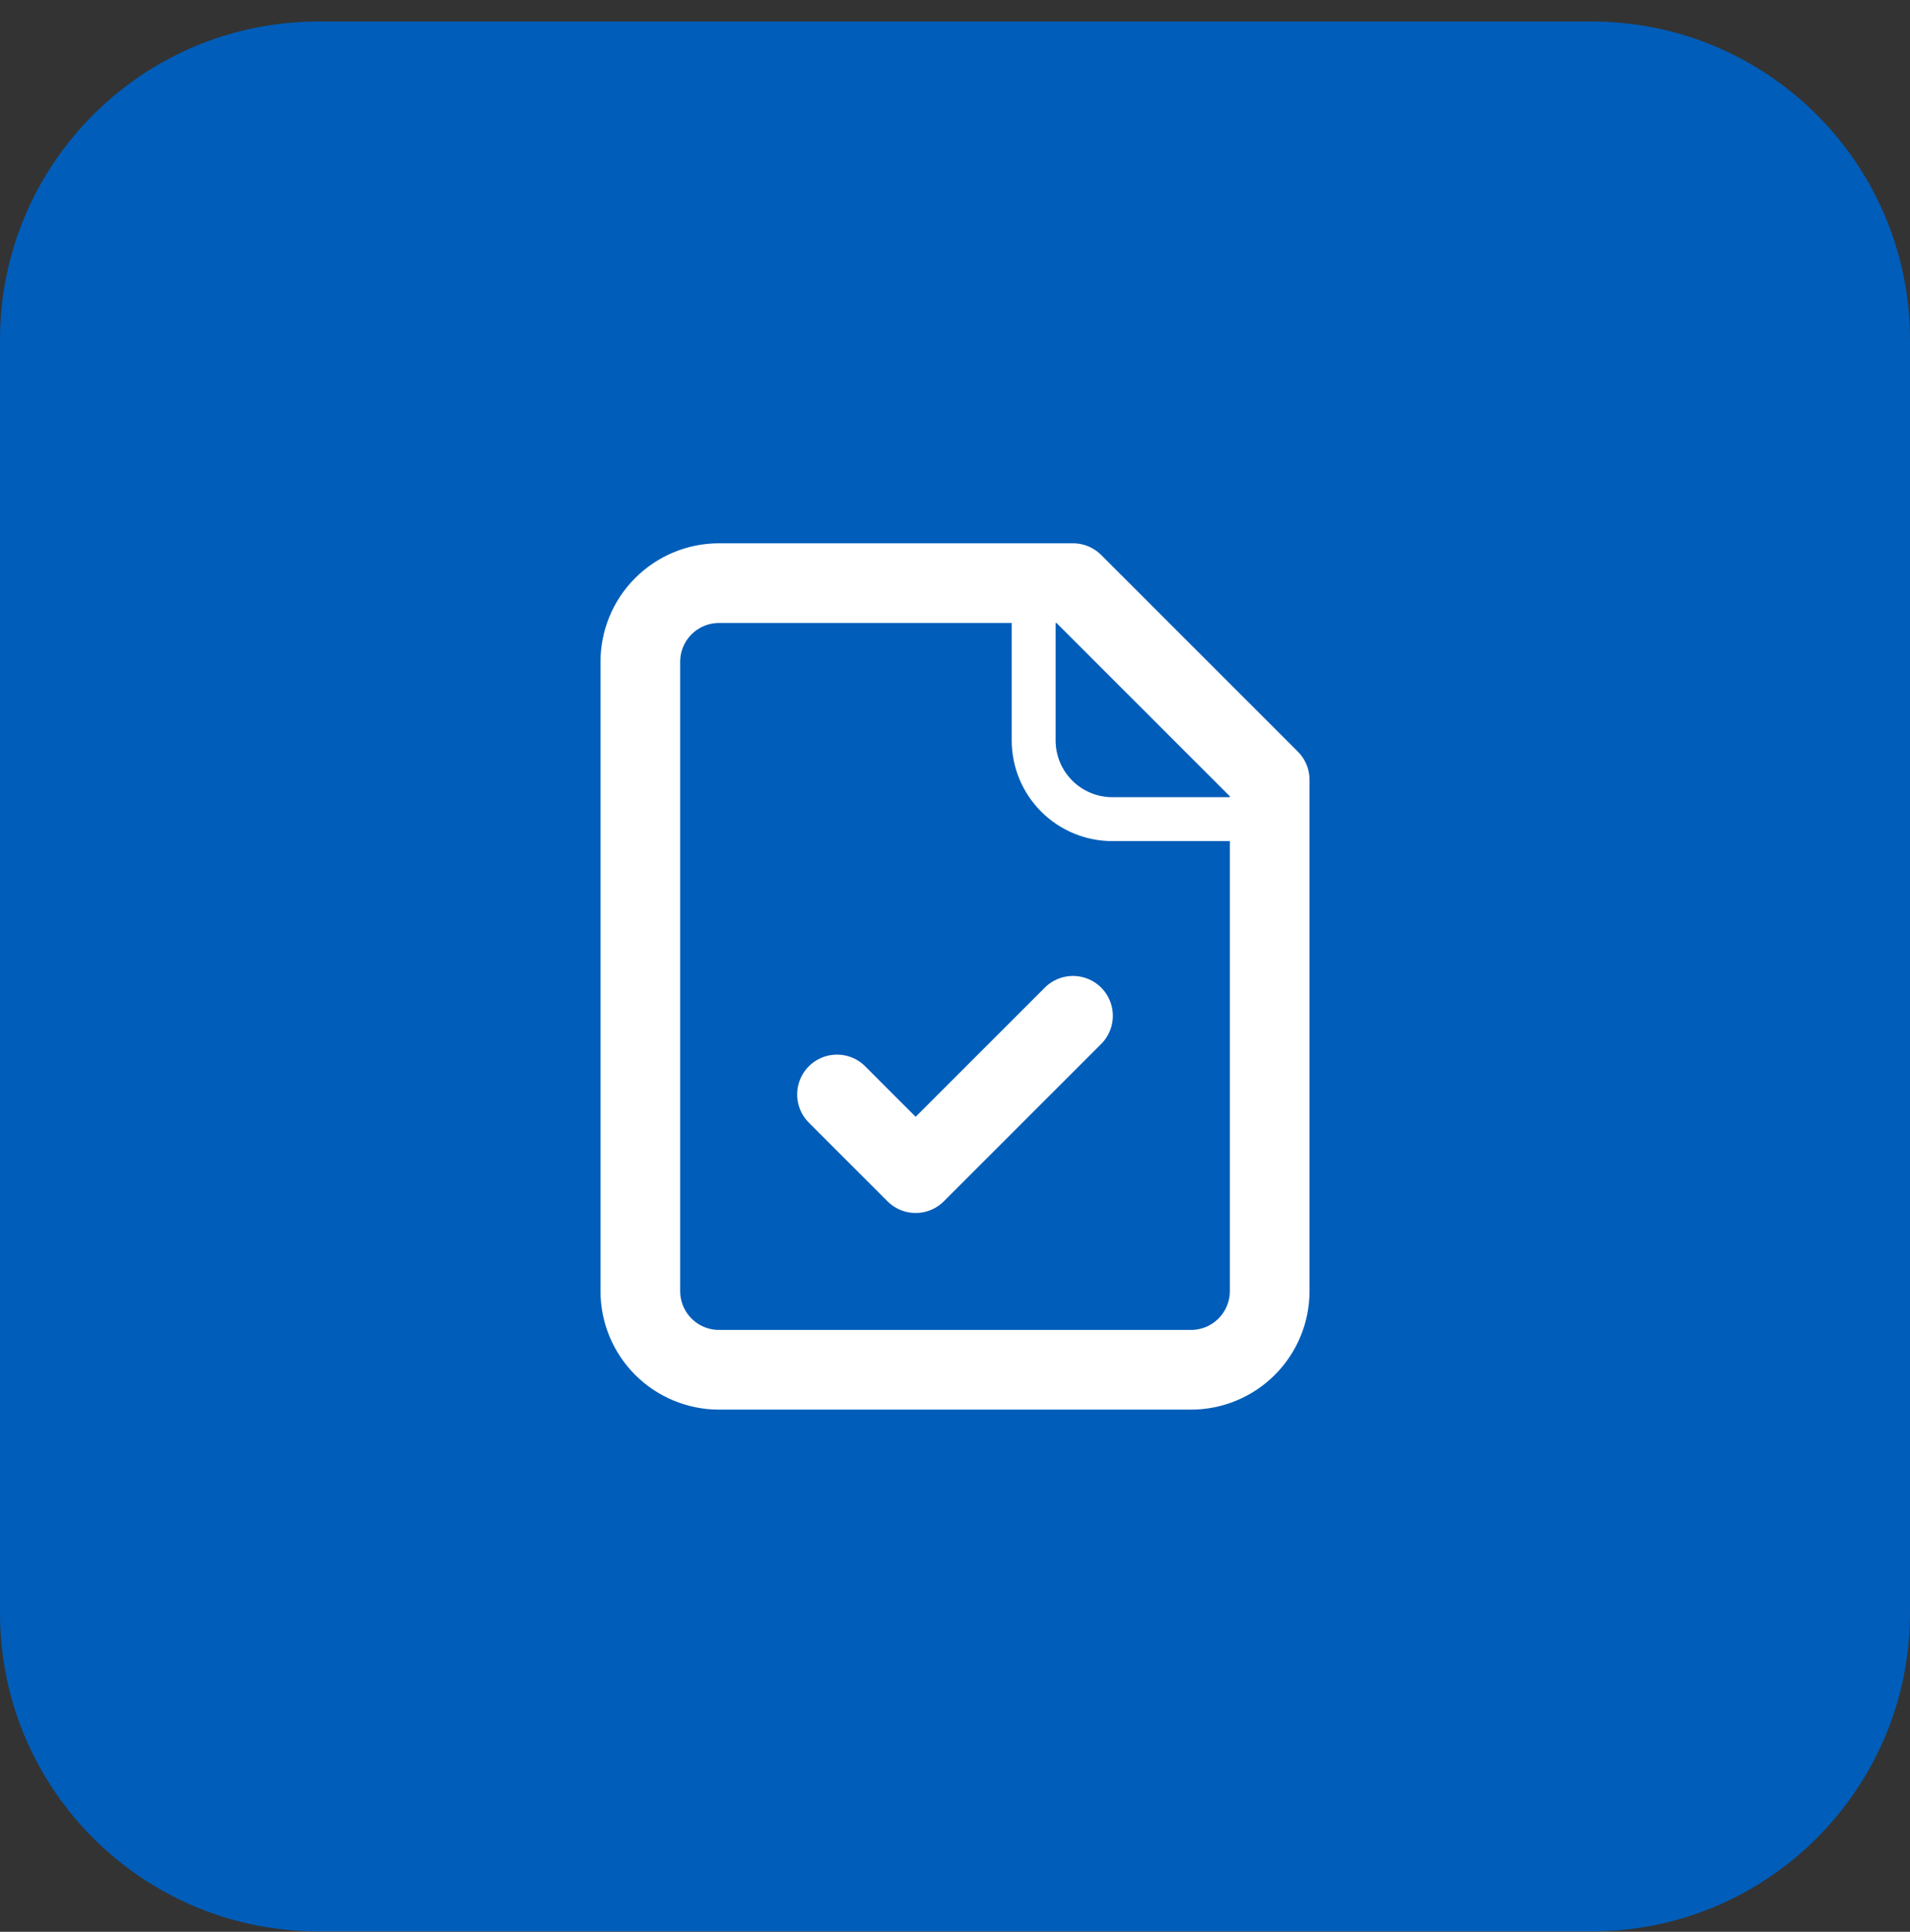 <svg xmlns="http://www.w3.org/2000/svg" width="87" height="88" viewBox="0 0 87 88" fill="none"><rect x="0" y="0" width="87" height="88" fill="#333333" stroke="none"/><path d="M0 15.481C0 7.473 6.492 0.981 14.5 0.981H72.5C80.508 0.981 87 7.473 87 15.481V73.481C87 81.49 80.508 87.981 72.5 87.981H14.5C6.492 87.981 0 81.49 0 73.481V15.481Z" fill="#005DB9"></path><path d="M48.875 26.564H32.75C31.8 26.564 30.889 26.942 30.216 27.614C29.544 28.286 29.167 29.197 29.167 30.148V58.815C29.167 59.765 29.544 60.676 30.216 61.348C30.889 62.02 31.8 62.398 32.75 62.398H54.25C55.201 62.398 56.112 62.02 56.784 61.348C57.456 60.676 57.834 59.765 57.834 58.815V35.523L48.875 26.564Z" stroke="white" stroke-width="3.63" stroke-linecap="round" stroke-linejoin="round"></path><path d="M47.083 26.564V33.731C47.083 34.681 47.461 35.593 48.133 36.265C48.804 36.937 49.716 37.315 50.666 37.315H57.833" stroke="white" stroke-width="2" stroke-linecap="round" stroke-linejoin="round"></path><path d="M38.125 49.857L41.708 53.44L48.875 46.273" stroke="white" stroke-width="3.63" stroke-linecap="round" stroke-linejoin="round"></path></svg>